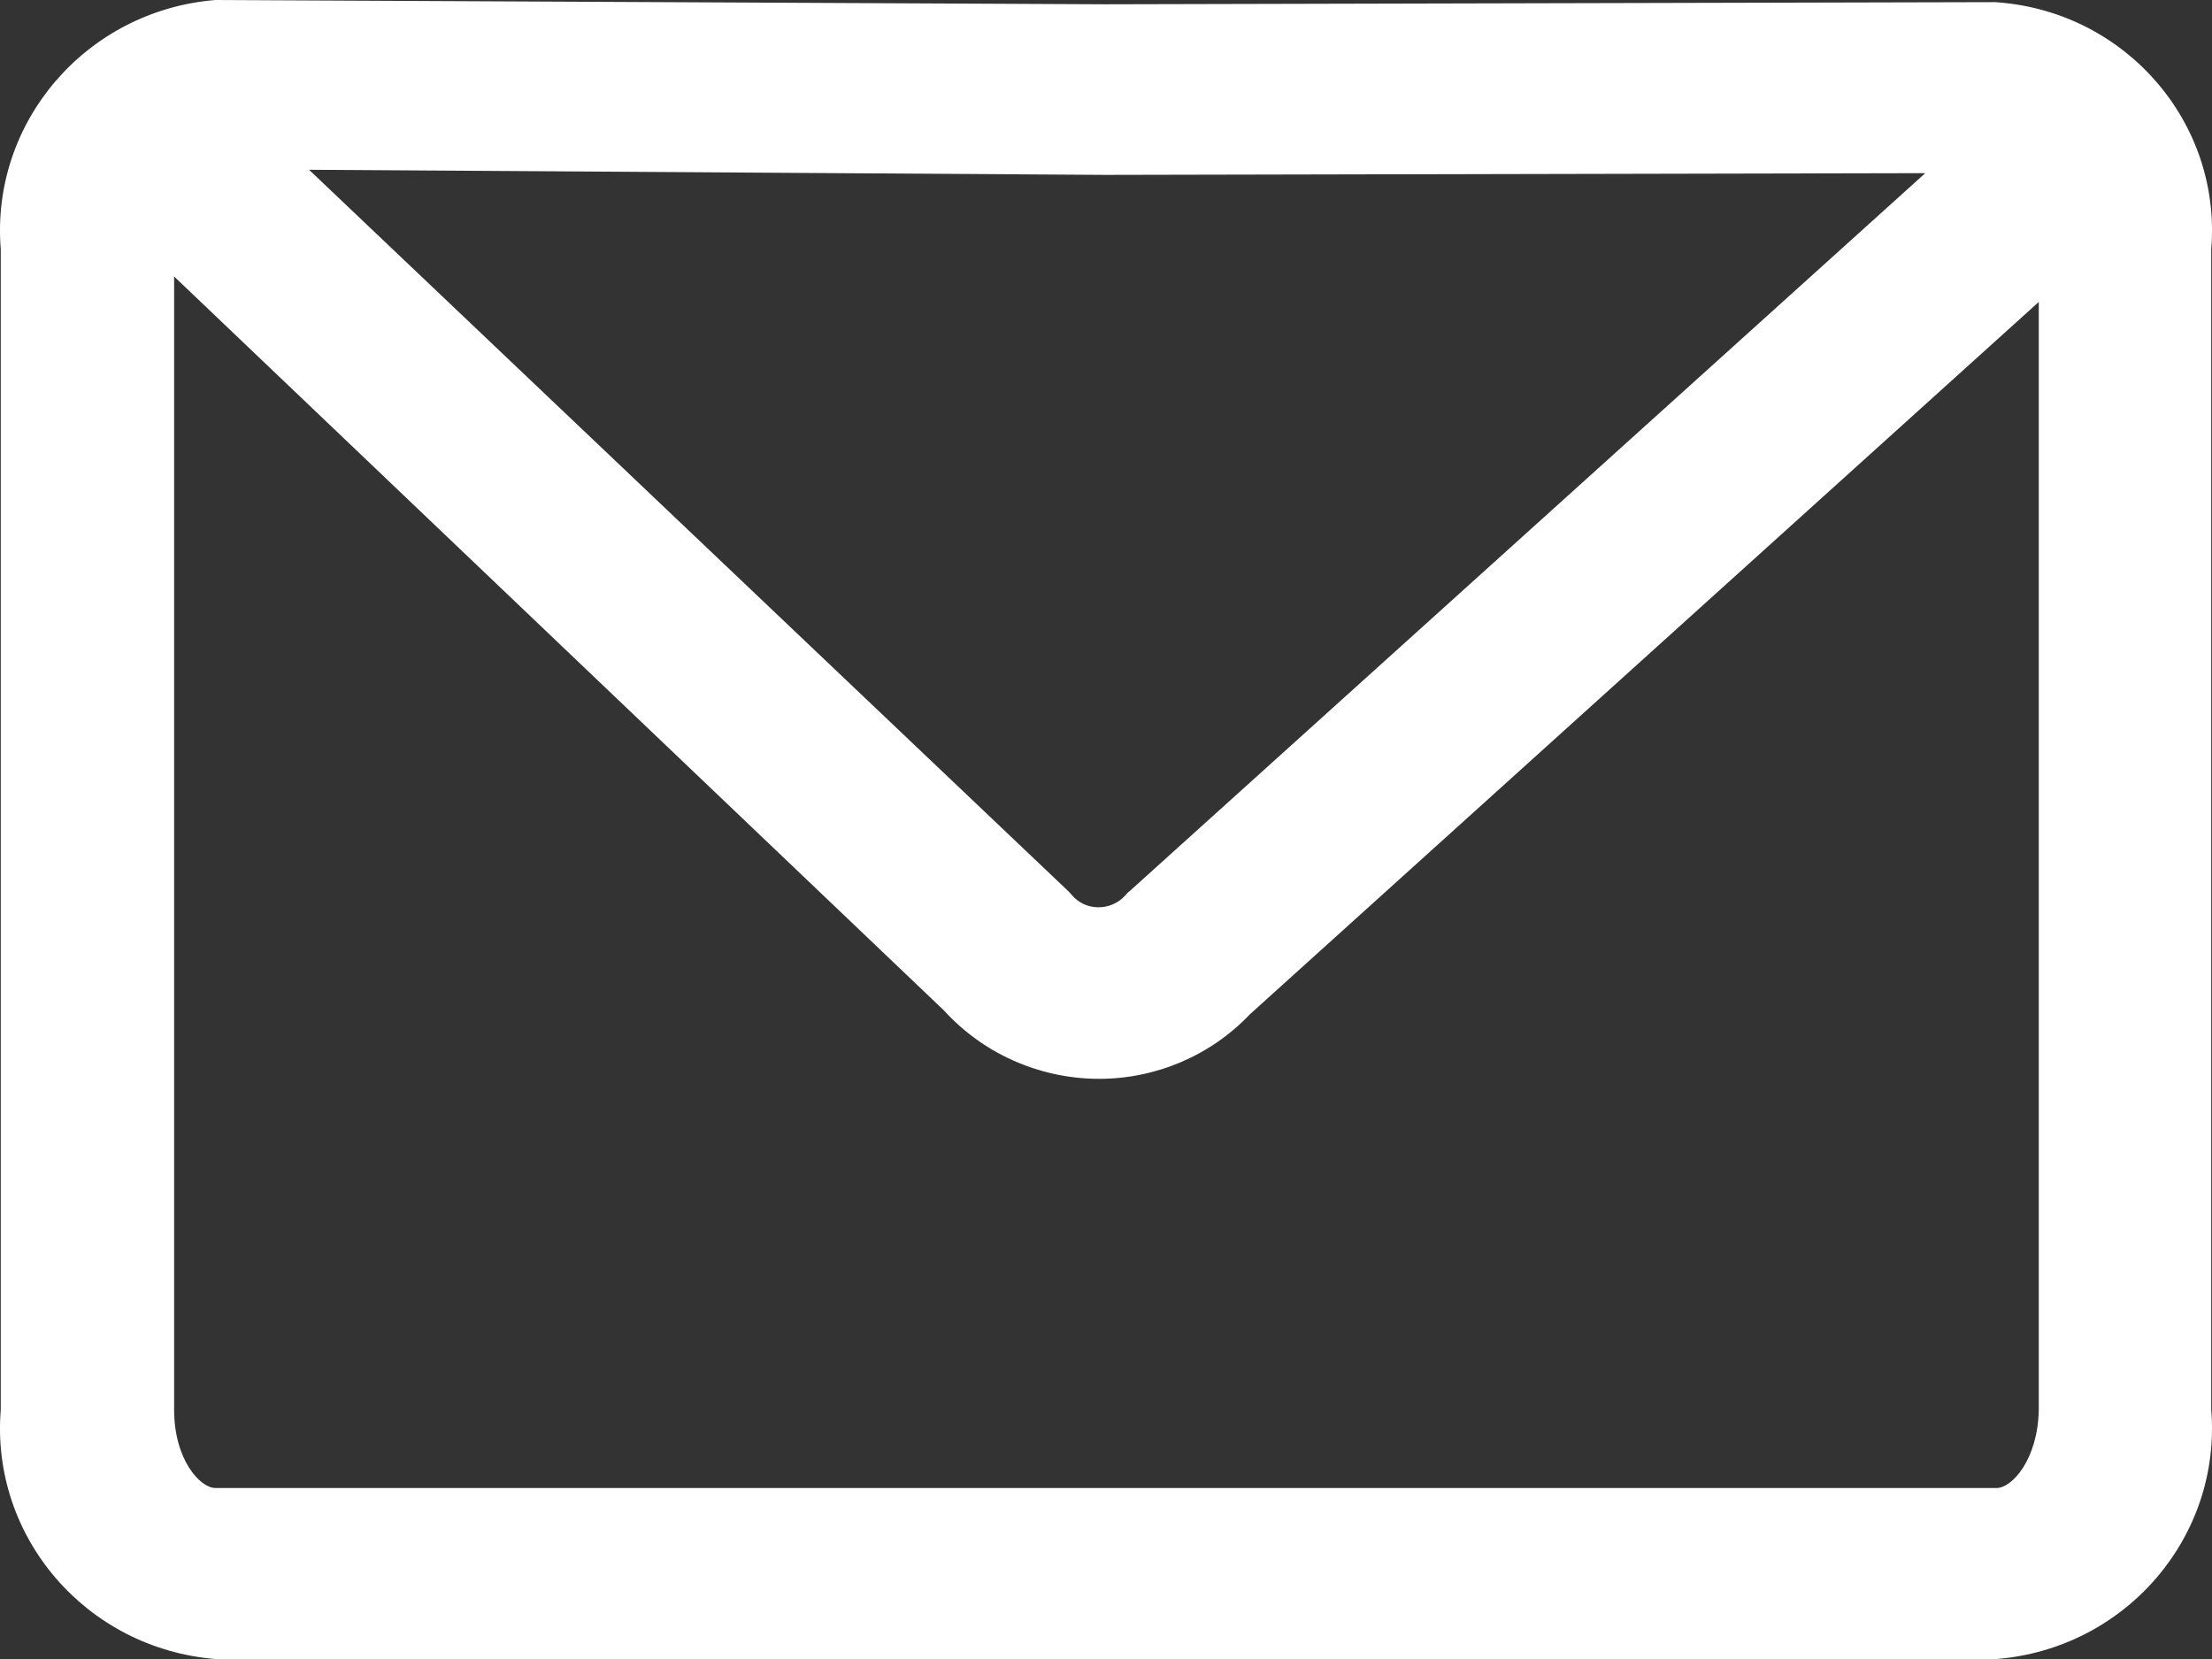 <?xml version="1.0" encoding="UTF-8"?><svg id="b" xmlns="http://www.w3.org/2000/svg" width="32" height="24" viewBox="0 0 32 24"><rect x="0" y="0" width="32" height="24" fill="#333333" stroke="none"/><g id="c"><path d="M28.866.031l-12.873.031-12.871-.062h-.006C1.25.152-.139,1.765.011,3.606v16.788c-.15,1.841,1.238,3.454,3.104,3.606h25.77c1.865-.152,3.254-1.765,3.104-3.606V3.606c.151-1.824-1.225-3.423-3.074-3.571-.016-.001-.033-.003-.049-.004ZM27.852,2.505l-11.495,10.373-.044.037-.038.043c-.099.108-.241.169-.389.167-.148,0-.288-.066-.382-.179l-.038-.043L4.471,2.456l11.518.074,11.86-.025h.003ZM28.88,21.526H3.115c-.219,0-.596-.408-.596-1.132V4l11.136,10.617c.563.619,1.363.978,2.207.99h.038c.827,0,1.617-.339,2.182-.934l11.412-10.305v16.027c-.013.722-.39,1.131-.608,1.131h-.005Z" fill="#fff"/></g></svg>
